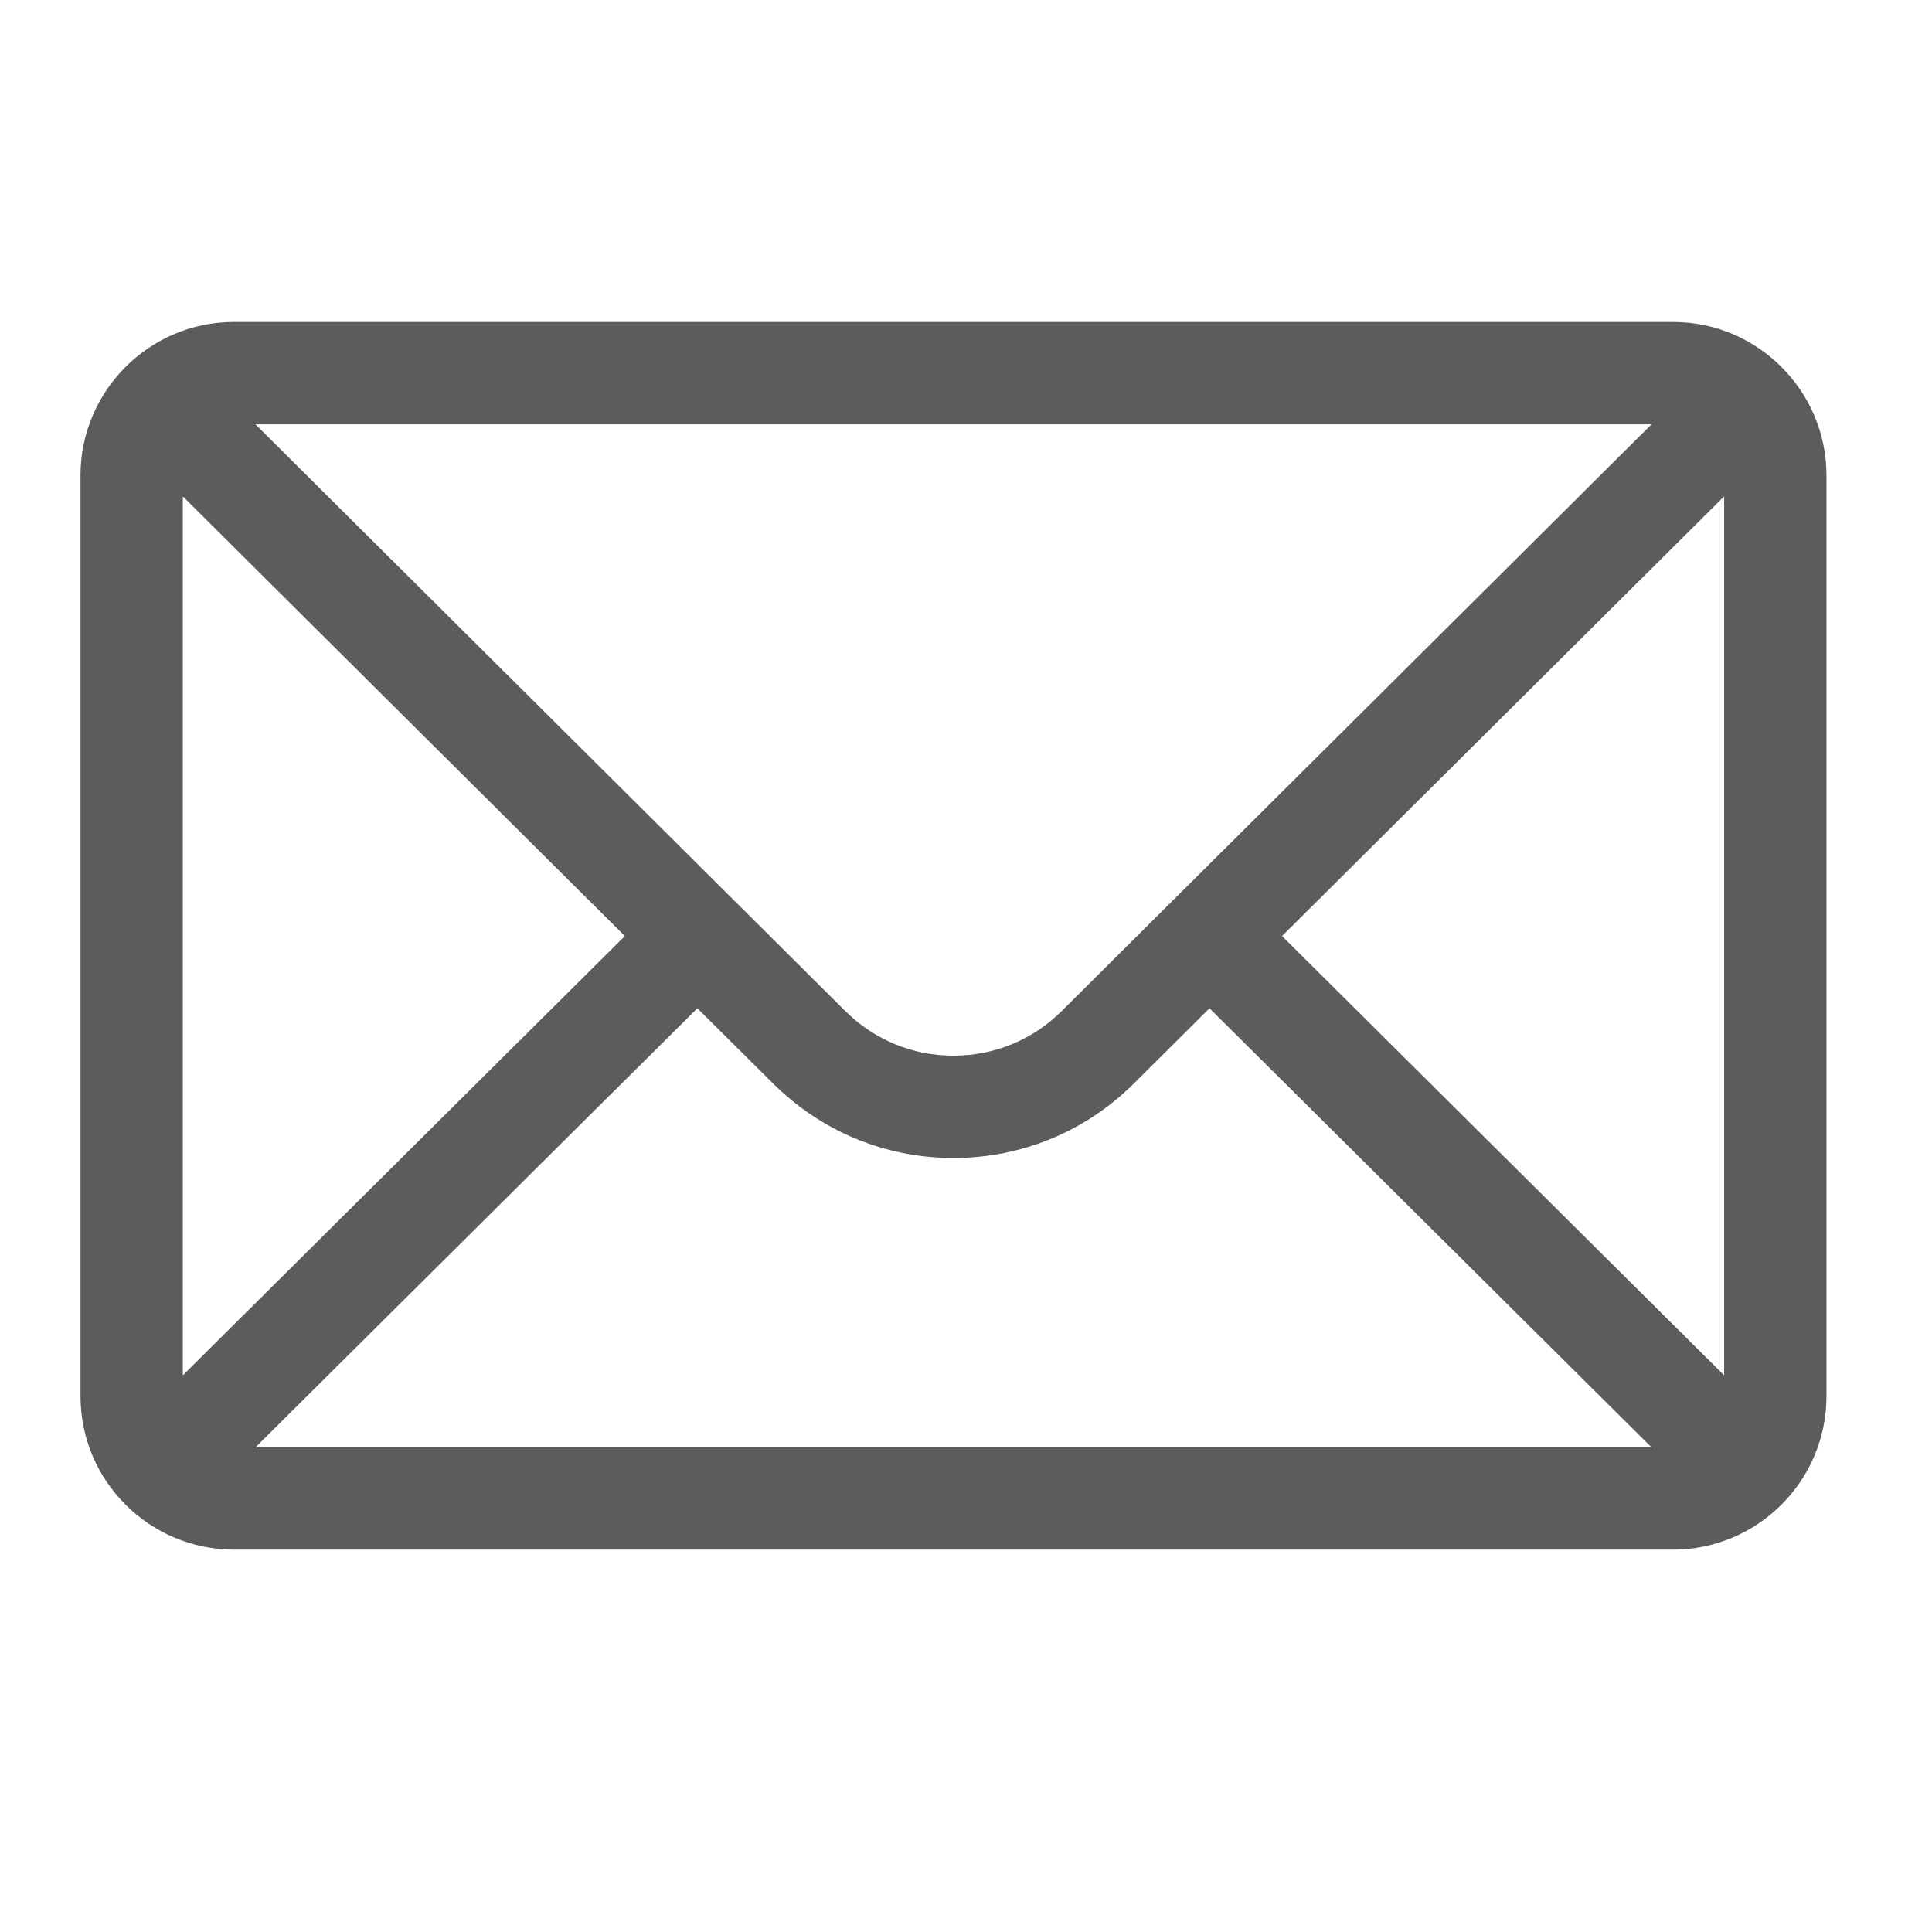 <svg width="24" height="24" viewBox="0 0 24 24" fill="none" xmlns="http://www.w3.org/2000/svg">
<g id="courrier 1">
<g id="Group">
<path id="Vector" d="M20.783 4H2.906C1.853 4 1 4.858 1 5.906V17.344C1 18.398 1.859 19.25 2.906 19.25H20.783C21.827 19.25 22.689 18.401 22.689 17.344V5.906C22.689 4.86 21.839 4 20.783 4ZM20.516 5.271C20.126 5.658 13.424 12.325 13.192 12.556C12.832 12.916 12.354 13.114 11.844 13.114C11.335 13.114 10.857 12.916 10.495 12.554C10.34 12.399 3.711 5.806 3.173 5.271H20.516ZM2.271 17.085V6.166L7.762 11.628L2.271 17.085ZM3.174 17.979L8.663 12.525L9.598 13.454C10.198 14.054 10.996 14.385 11.844 14.385C12.693 14.385 13.491 14.054 14.09 13.455L15.025 12.525L20.515 17.979H3.174ZM21.418 17.085L15.926 11.628L21.418 6.166V17.085Z" fill="#5C5C5C"/>
</g>
</g>
</svg>
